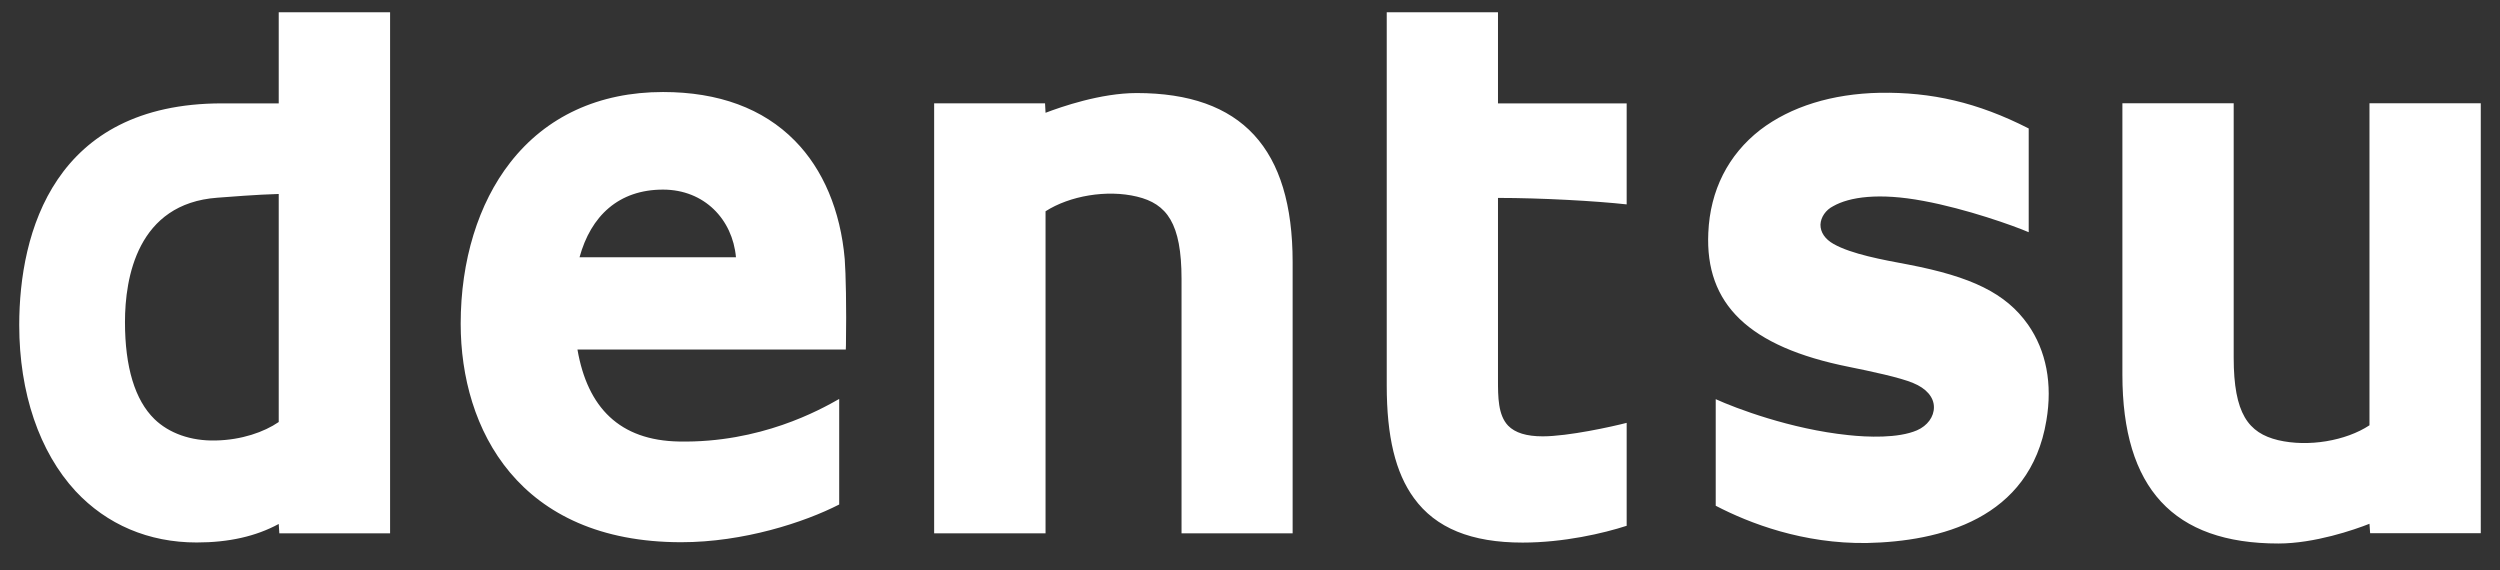 <svg xmlns="http://www.w3.org/2000/svg" width="114" height="26" fill="none"><rect width="100%" height="100%" fill="#333333" stroke="none"/><g fill="#fff" clip-path="url(#a)"><path d="M12.71 19.244c-.671.461-1.702.818-2.867.842-1.146.03-2.139-.333-2.801-.976-.888-.868-1.343-2.364-1.343-4.427 0-2.011.559-5.405 4.217-5.668.497-.038 1.828-.144 2.794-.17v10.4zm0-18.685v4.155h-2.585c-7.652 0-9.248 5.875-9.248 10.108 0 3.099.92 5.788 2.57 7.575 1.424 1.525 3.33 2.34 5.522 2.34 1.467 0 2.704-.281 3.741-.844l.028.426h5.05V.559H12.71zM26.427 11.73c.515-1.878 1.78-3.084 3.806-3.084 1.885 0 3.173 1.36 3.327 3.085h-7.133zm12.093.088c-.193-2.22-.987-4.098-2.279-5.405-1.446-1.468-3.474-2.217-6.008-2.217-2.923 0-5.329 1.113-6.966 3.214-1.458 1.865-2.26 4.474-2.26 7.353 0 4.805 2.644 9.962 10.056 9.962 2.84 0 5.613-.905 7.204-1.72v-4.813c-.885.504-3.596 2.01-7.299 1.941-2.715-.047-4.178-1.548-4.636-4.193h12.236l.007-.194c.028-1.772-.007-3.268-.055-3.928zm13.31-7.575c-1.642 0-3.454.634-4.153.9l-.023-.43h-5.057V24.32h5.08V9.634c1.096-.704 2.796-1 4.17-.668 1.362.328 2.031 1.214 2.031 3.753v11.6h5.066v-12.37c0-5.184-2.322-7.706-7.114-7.706zm56.218.466v14.684c-1.08.712-2.791 1.002-4.166.678-1.359-.328-2.026-1.21-2.026-3.762v-11.6h-5.075v12.375c0 5.18 2.33 7.7 7.114 7.7 1.645 0 3.464-.626 4.153-.9l.03.43h5.045V4.709h-5.075zM68.308.559h-5.073v17.014c0 2.34.396 3.98 1.24 5.139.993 1.37 2.616 2.03 4.955 2.03 1.879 0 3.688-.423 4.746-.766v-4.694c-.655.17-2.665.615-3.829.615-.738 0-1.257-.159-1.577-.487-.462-.485-.462-1.31-.462-2.104V9.025c1.989 0 4.48.141 5.868.295V4.714h-5.868V.559zm18.72 11.507c-1.19-.222-2.6-.48-3.415-.94-.395-.222-.604-.537-.6-.884.014-.34.242-.67.58-.84.738-.42 2.079-.623 4.116-.24 1.957.361 4.128 1.136 4.8 1.427V5.858c-2.347-1.196-4.434-1.662-6.784-1.627-2.183.043-4.068.63-5.457 1.69-1.463 1.137-2.286 2.756-2.369 4.692-.15 3.254 1.838 5.202 6.416 6.117.952.193 2.338.484 2.927.737.593.241.945.643.945 1.099.005.437-.296.849-.772 1.056-.858.37-2.254.315-3.142.218-2.621-.272-5.127-1.224-6.036-1.638v4.86c1.55.808 3.995 1.741 6.894 1.699 3.32-.069 7.441-1.085 8.184-5.585.285-1.671-.004-3.181-.837-4.373-1.016-1.439-2.582-2.184-5.45-2.737z"/></g><defs><clipPath id="a"><path fill="#fff" d="M.5.171h113v25H.5z"/></clipPath></defs></svg>